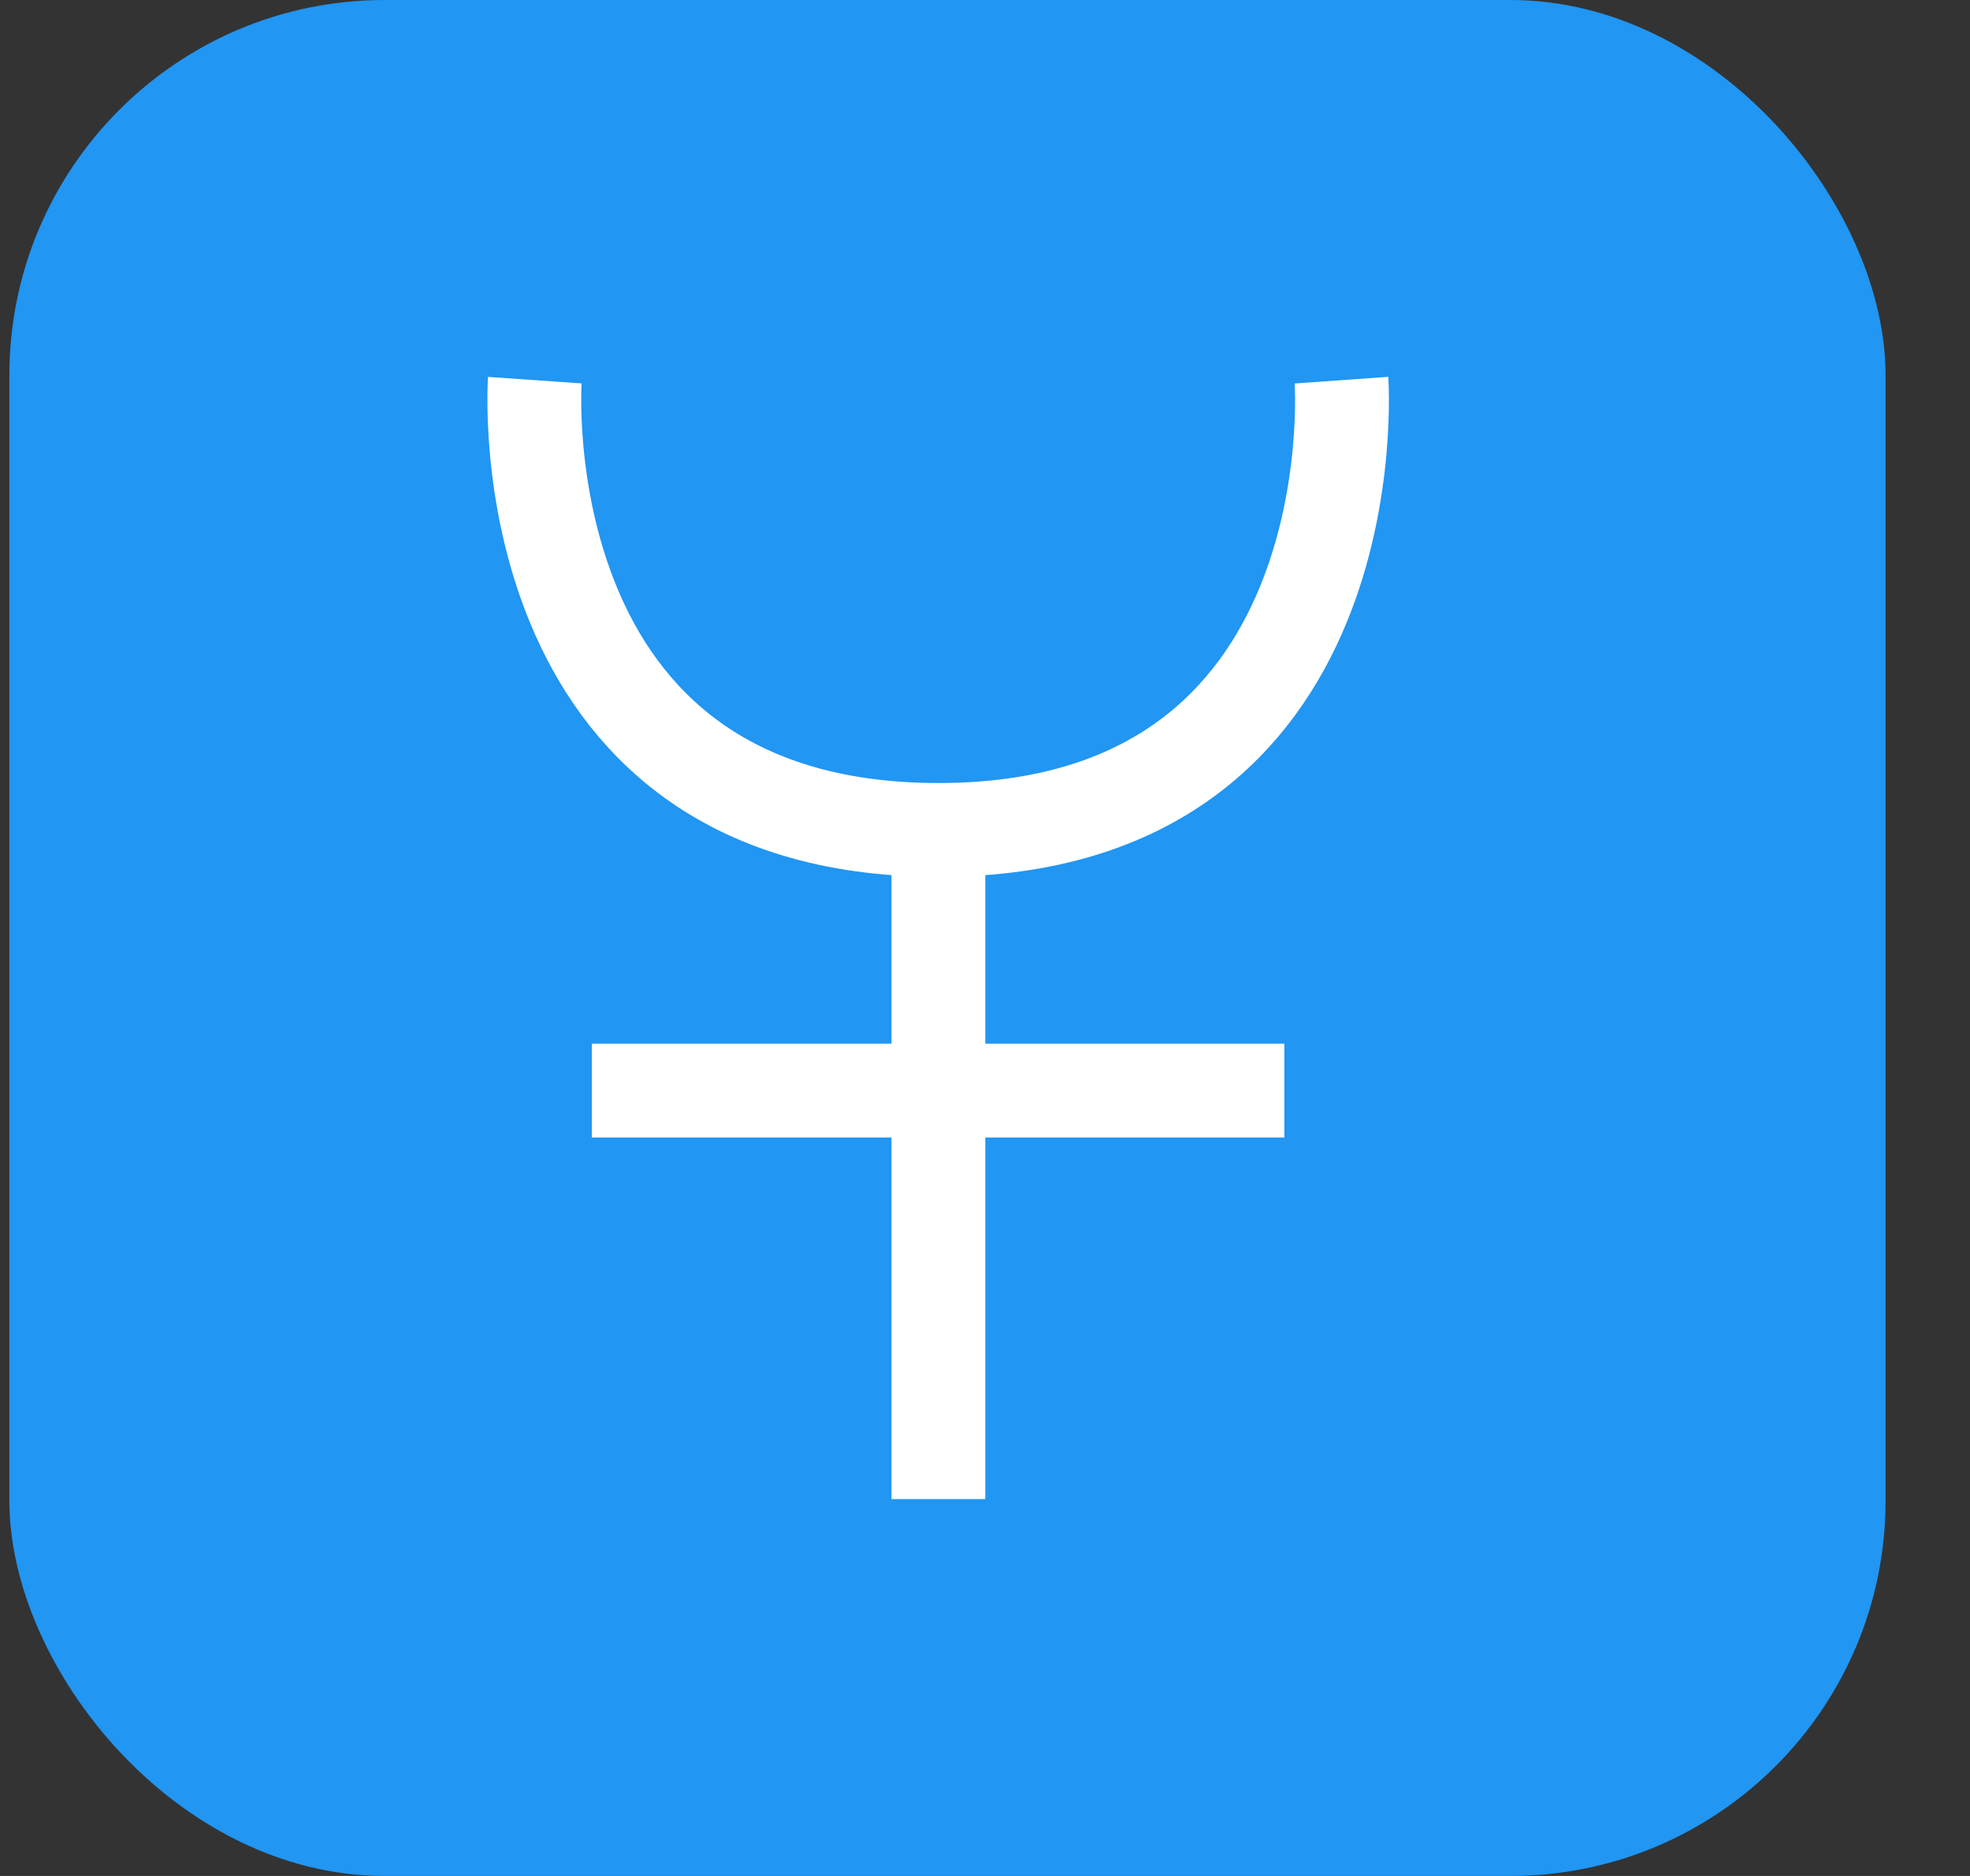 <?xml version="1.0" encoding="UTF-8"?>
<svg width="21px" height="20px" viewBox="0 0 21 20" version="1.1" xmlns="http://www.w3.org/2000/svg" xmlns:xlink="http://www.w3.org/1999/xlink">
    <rect x="0" y="0" width="21" height="20" fill="#333333" stroke="none"/>
    <!-- Generator: Sketch 63.1 (92452) - https://sketch.com -->
    <title>12-消火栓按钮</title>
    <desc>Created with Sketch.</desc>
    <g id="汇总" stroke="none" stroke-width="1" fill="none" fill-rule="evenodd">
        <g id="同步CPT" transform="translate(-110, -169)">
            <g id="12-消火栓按钮" transform="translate(110, 169)">
                <rect id="Rectangle备份-74" fill="#2196F3" x="0.1" y="0" width="20" height="20" rx="4"></rect>
                <g id="编组" transform="translate(5, 4)" stroke="#FFFFFF">
                    <path d="M0.701,0.053 C0.701,0.053 0.366,4.848 5.004,4.848 C9.642,4.848 9.3,0.053 9.3,0.053" id="路径"></path>
                    <line x1="5.003" y1="4.964" x2="5.003" y2="11.982" id="路径"></line>
                    <line x1="1.309" y1="7.627" x2="8.691" y2="7.627" id="路径"></line>
                </g>
            </g>
        </g>
    </g>
</svg>
